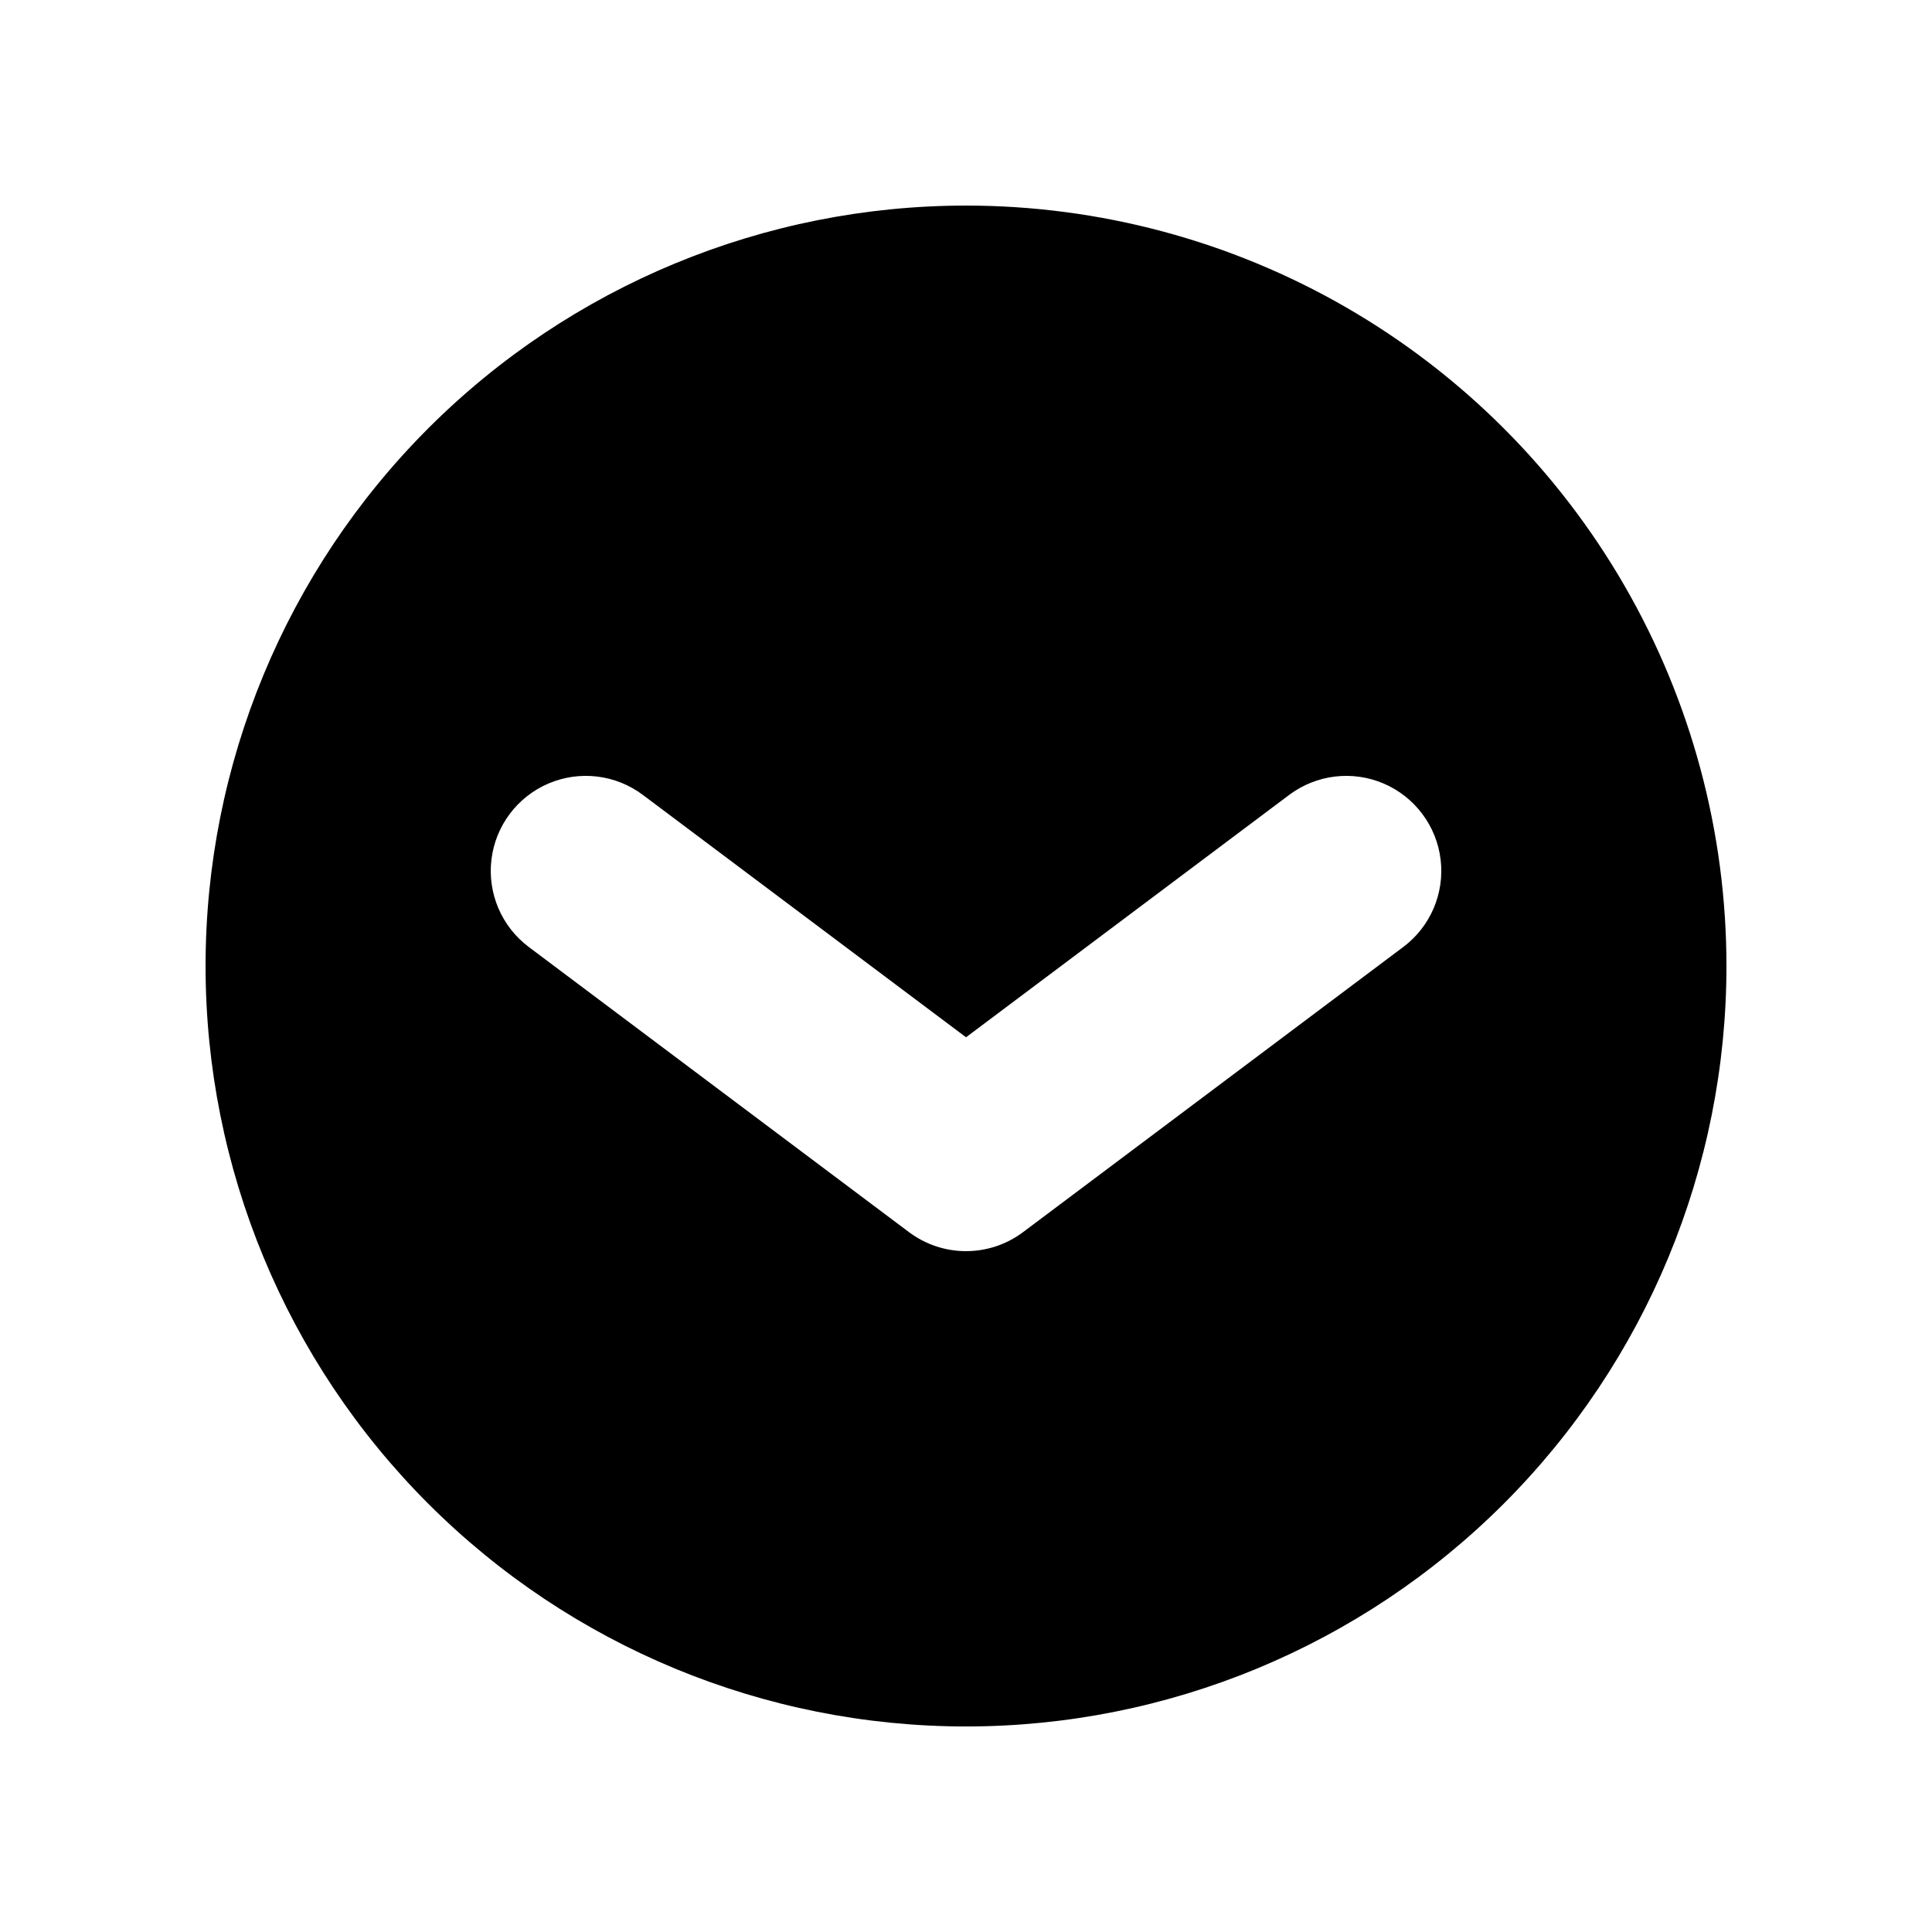 <?xml version="1.0" encoding="UTF-8"?>
<!-- Uploaded to: ICON Repo, www.svgrepo.com, Generator: ICON Repo Mixer Tools -->
<svg fill="#000000" width="800px" height="800px" version="1.1" viewBox="144 144 512 512" xmlns="http://www.w3.org/2000/svg">
 <path d="m400 198.48c-53.449 0-104.71 21.23-142.5 59.023s-59.023 89.051-59.023 142.5c0 53.445 21.23 104.7 59.023 142.5 37.793 37.793 89.051 59.027 142.5 59.027 53.445 0 104.7-21.234 142.5-59.027 37.793-37.793 59.027-89.051 59.027-142.5 0-35.375-9.312-70.129-27-100.76-17.688-30.637-43.129-56.078-73.762-73.766-30.637-17.688-65.387-26.996-100.76-26.996zm115.88 196.48-100.76 75.57c-4.359 3.269-9.664 5.039-15.113 5.039-5.453 0-10.754-1.77-15.117-5.039l-100.76-75.57c-7.199-5.398-10.969-14.23-9.895-23.168 1.078-8.934 6.84-16.613 15.113-20.152 8.277-3.535 17.812-2.387 25.012 3.016l85.648 64.234 85.645-64.234c7.203-5.402 16.734-6.551 25.012-3.016 8.277 3.539 14.039 11.219 15.113 20.152 1.078 8.938-2.695 17.77-9.895 23.168z"/>
</svg>